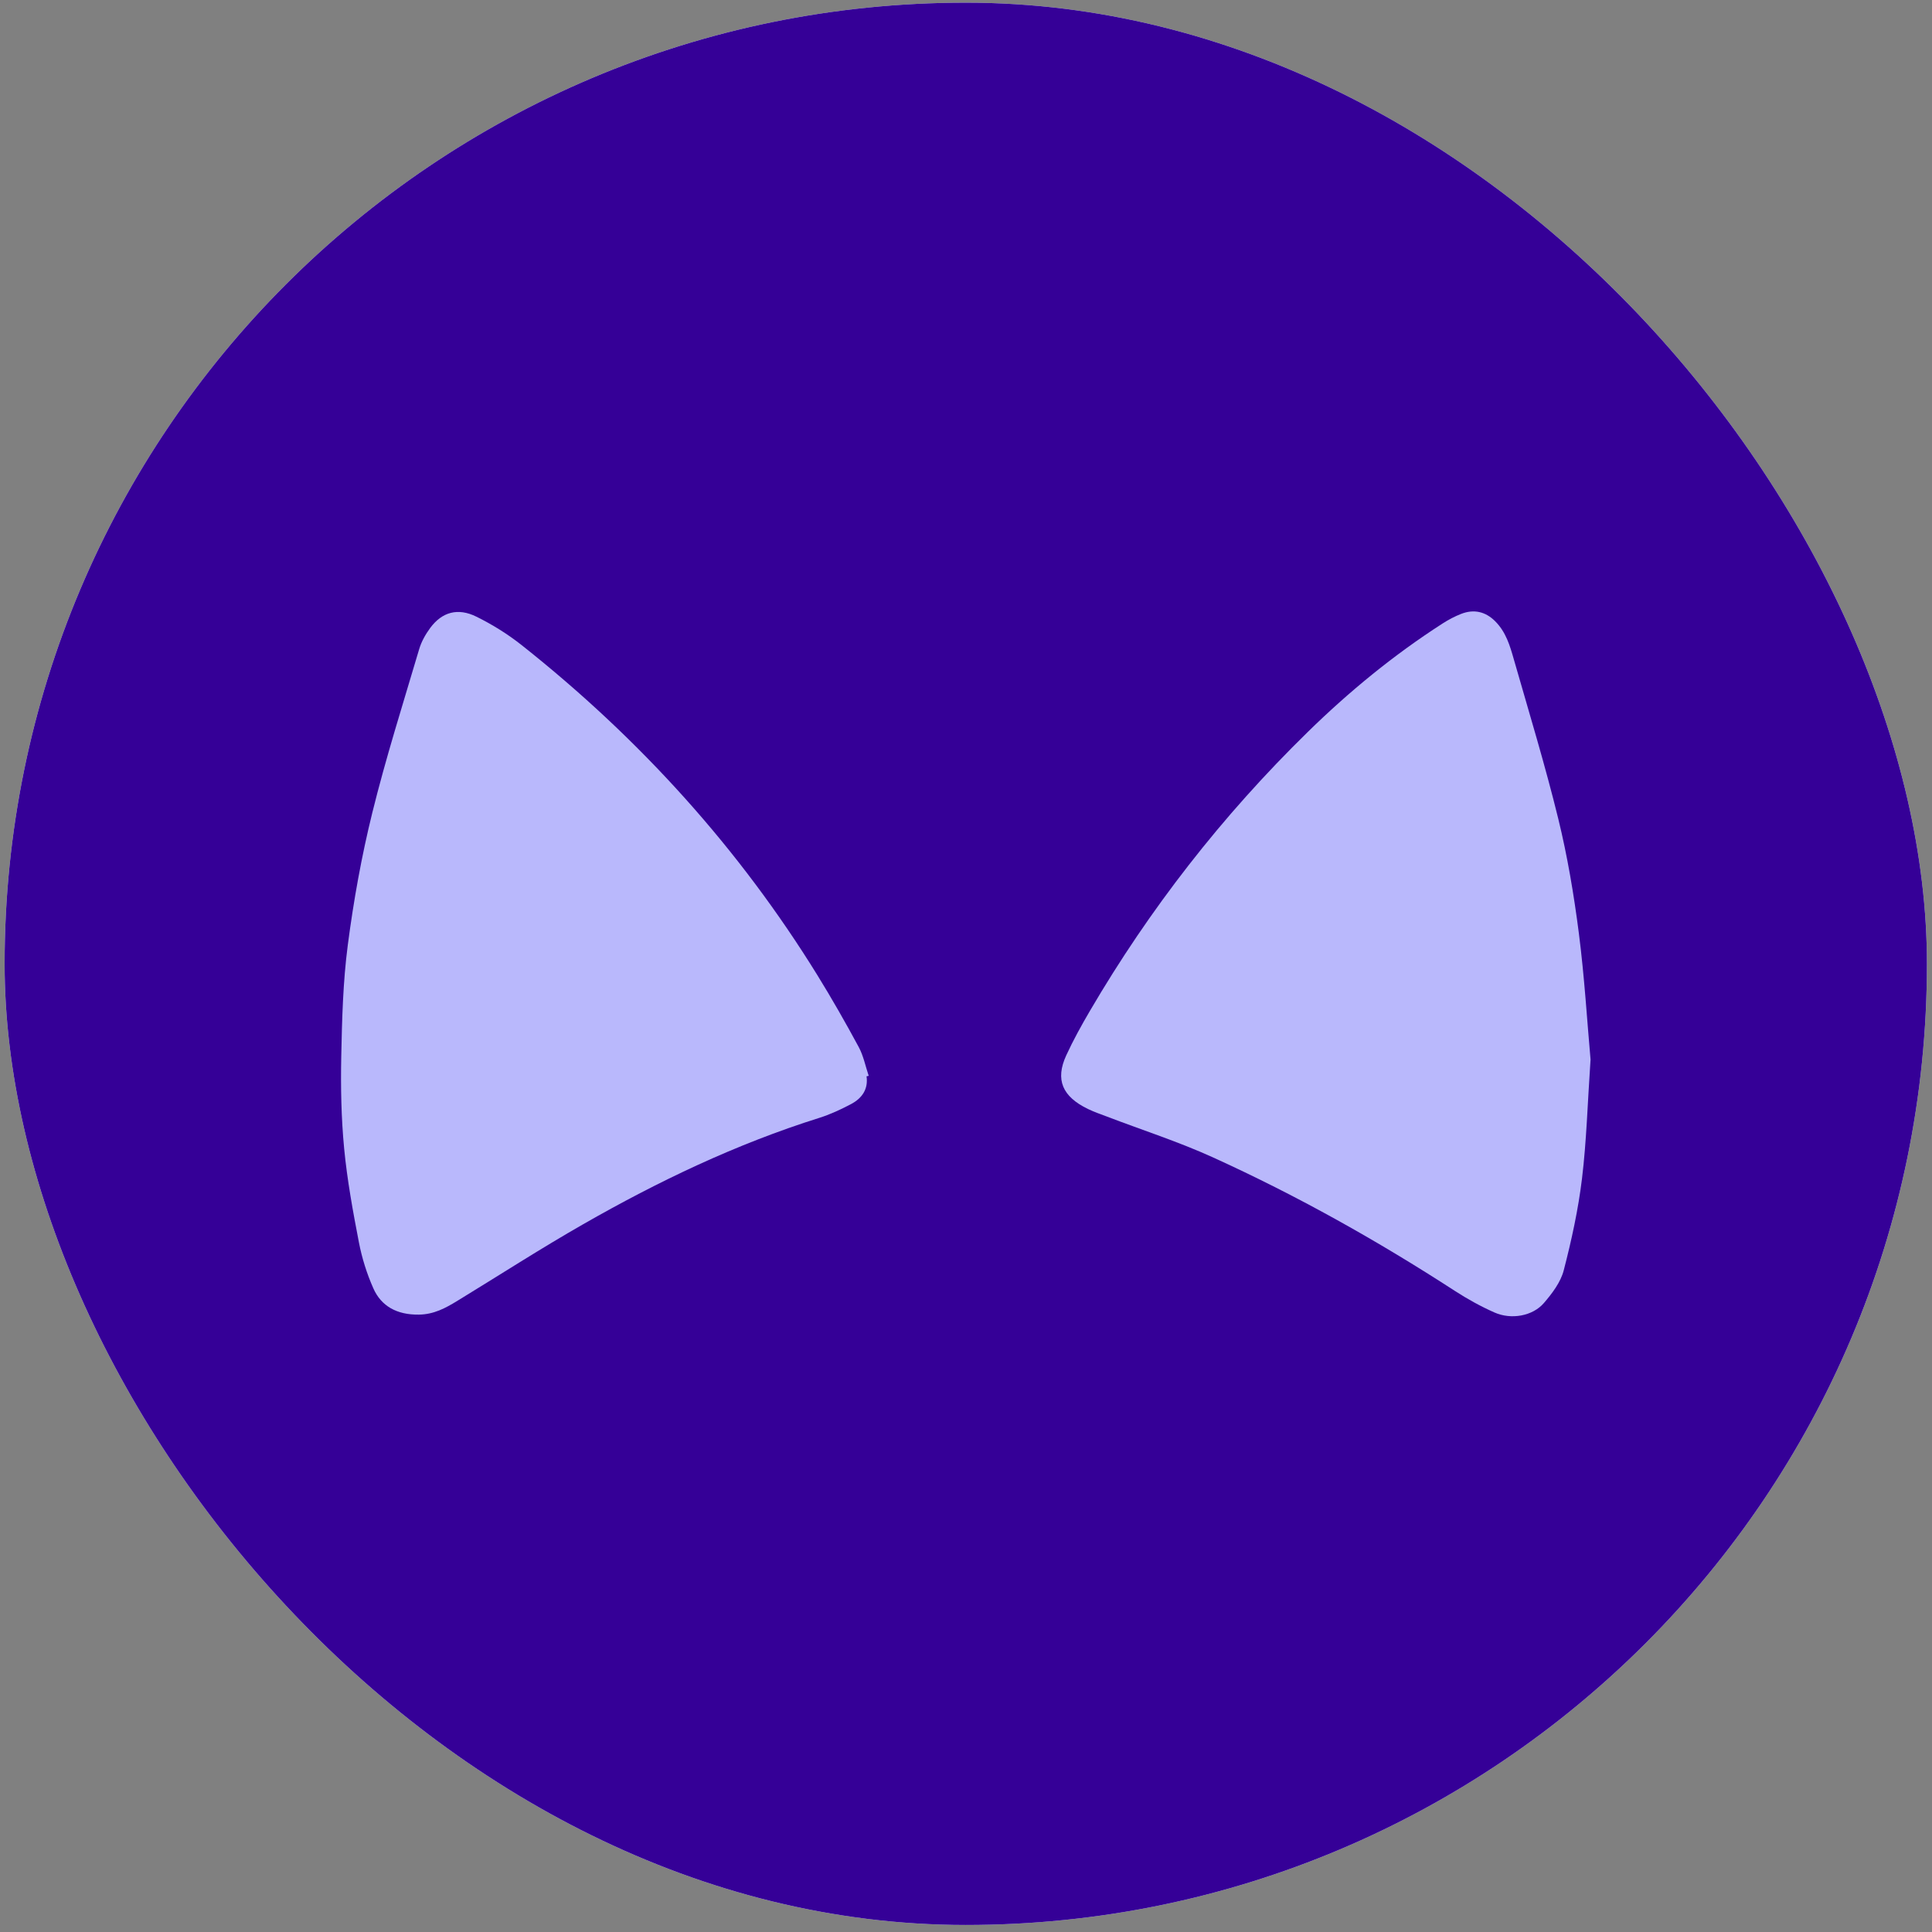 <svg width="200" height="200" viewBox="0 0 200 200" fill="none" xmlns="http://www.w3.org/2000/svg">
<rect x="0" y="0" width="200" height="200" fill="#808080" stroke="none"/>
<g clip-path="url(#clip0_1366_14656)">
<rect x="0.479" y="0.276" width="198.996" height="198.996" rx="99.498" fill="#EBF4FD"/>
<rect x="0.479" y="0.276" width="198.996" height="198.996" rx="99.498" fill="#350097"/>
<g clip-path="url(#clip1_1366_14656)">
<path d="M164.651 109.707C164.344 114.221 164.237 118.137 163.767 122.017C163.38 125.206 162.688 128.38 161.877 131.506C161.565 132.717 160.695 133.878 159.826 134.887C158.66 136.243 156.444 136.637 154.705 135.868C153.277 135.235 151.902 134.472 150.61 133.635C142.629 128.461 134.305 123.782 125.525 119.794C122.004 118.194 118.262 116.989 114.623 115.601C113.956 115.347 113.275 115.115 112.639 114.808C109.967 113.522 109.218 111.77 110.377 109.252C111.102 107.676 111.952 106.141 112.837 104.631C118.979 94.144 126.468 84.487 135.39 75.764C139.626 71.621 144.25 67.81 149.368 64.523C149.954 64.147 150.588 63.812 151.248 63.553C152.589 63.026 153.782 63.322 154.763 64.295C155.906 65.429 156.311 66.856 156.714 68.265C158.288 73.753 159.955 79.225 161.311 84.757C162.266 88.659 162.931 92.632 163.442 96.603C164.027 101.152 164.299 105.734 164.655 109.71L164.651 109.707Z" fill="#B9B8FC"/>
<path d="M89.703 111.417C89.892 112.71 89.276 113.676 88.092 114.299C87.054 114.845 85.968 115.357 84.838 115.713C76.161 118.441 68.113 122.307 60.391 126.72C55.952 129.257 51.676 132.019 47.325 134.676C46.118 135.412 44.914 136.071 43.35 136.089C41.064 136.116 39.459 135.197 38.65 133.373C37.976 131.853 37.471 130.242 37.158 128.63C36.535 125.404 35.94 122.16 35.627 118.901C35.324 115.741 35.262 112.549 35.327 109.375C35.405 105.524 35.504 101.652 36.003 97.832C36.603 93.244 37.422 88.66 38.536 84.152C39.942 78.458 41.724 72.838 43.393 67.199C43.62 66.429 44.044 65.672 44.536 65.005C45.759 63.353 47.394 62.887 49.321 63.839C50.975 64.656 52.566 65.647 53.981 66.767C66.373 76.576 76.592 87.97 84.609 100.941C86.117 103.381 87.536 105.87 88.891 108.382C89.392 109.31 89.591 110.371 89.928 111.371C89.854 111.386 89.779 111.4 89.705 111.417H89.703Z" fill="#B9B8FC"/>
</g>
</g>
<defs>
<clipPath id="clip0_1366_14656">
<rect x="0.479" y="0.276" width="198.996" height="198.996" rx="99.498" fill="white"/>
</clipPath>
<clipPath id="clip1_1366_14656">
<rect width="129.348" height="72.965" fill="white" transform="translate(35.304 63.292)"/>
</clipPath>
</defs>
</svg>
